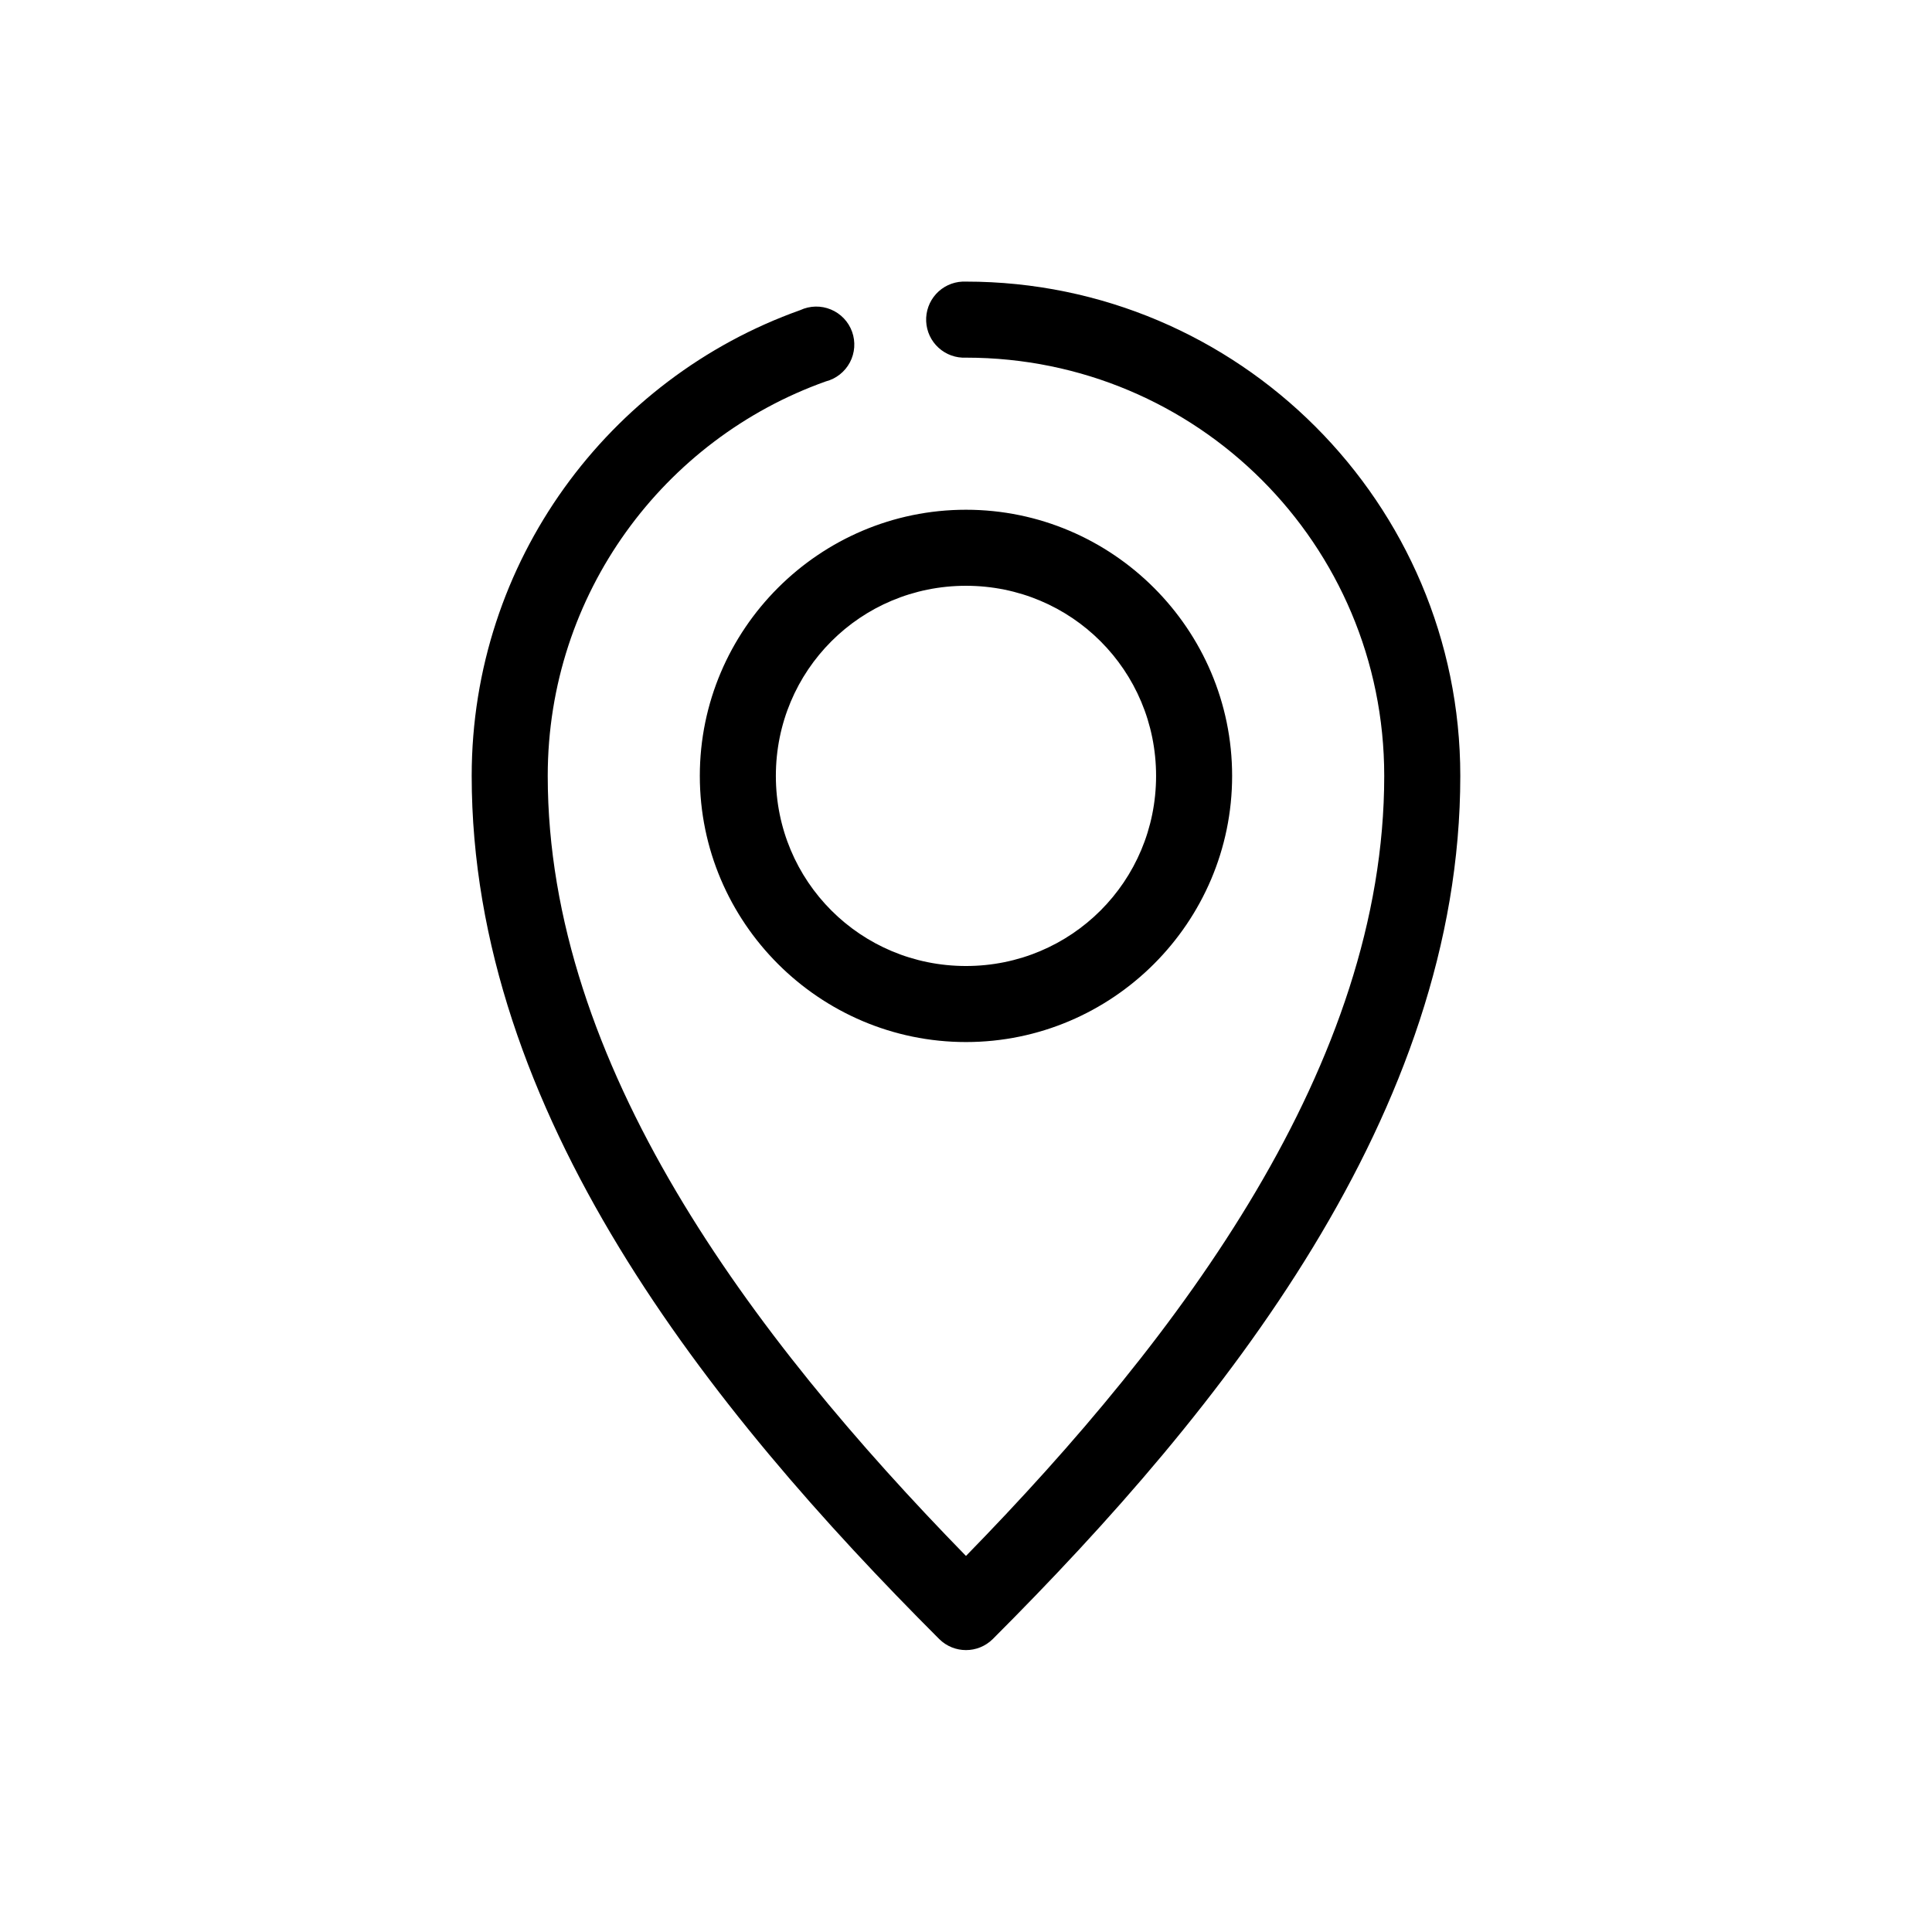 <?xml version="1.0" encoding="UTF-8"?>
<!-- Uploaded to: ICON Repo, www.svgrepo.com, Generator: ICON Repo Mixer Tools -->
<svg fill="#000000" width="800px" height="800px" version="1.1" viewBox="144 144 512 512" xmlns="http://www.w3.org/2000/svg">
 <path d="m399.05 218.63c-2.672 0.121-5.188 1.305-6.988 3.281-1.801 1.98-2.742 4.594-2.617 7.266s1.305 5.188 3.285 6.988c1.977 1.801 4.59 2.742 7.266 2.617 61.332 0 110.84 49.504 110.84 110.84 0 76.367-53.668 148.16-110.84 206.72-57.168-58.562-110.84-130.35-110.84-206.72 0-48.273 30.773-89.273 73.684-104.54 2.742-0.707 5.062-2.539 6.391-5.043 1.324-2.5 1.535-5.449 0.582-8.117-0.957-2.668-2.992-4.809-5.606-5.898-2.617-1.094-5.57-1.031-8.137 0.164-50.777 18.066-87.066 66.59-87.066 123.43 0 89.219 62.805 167.66 123.91 228.76 3.926 3.883 10.242 3.883 14.168 0 61.102-61.102 123.91-139.54 123.91-228.76 0-72.223-58.766-130.99-130.99-130.99-0.316-0.016-0.633-0.016-0.945 0zm0.945 60.457c-38.836 0-70.535 31.695-70.535 70.531 0 38.836 31.699 70.535 70.535 70.535 38.832 0 70.531-31.699 70.531-70.535 0-38.836-31.699-70.531-70.531-70.531zm0 20.152c27.941 0 50.379 22.434 50.379 50.379 0 27.945-22.438 50.383-50.379 50.383-27.945 0-50.383-22.438-50.383-50.383 0-27.945 22.438-50.379 50.383-50.379z"/>
</svg>